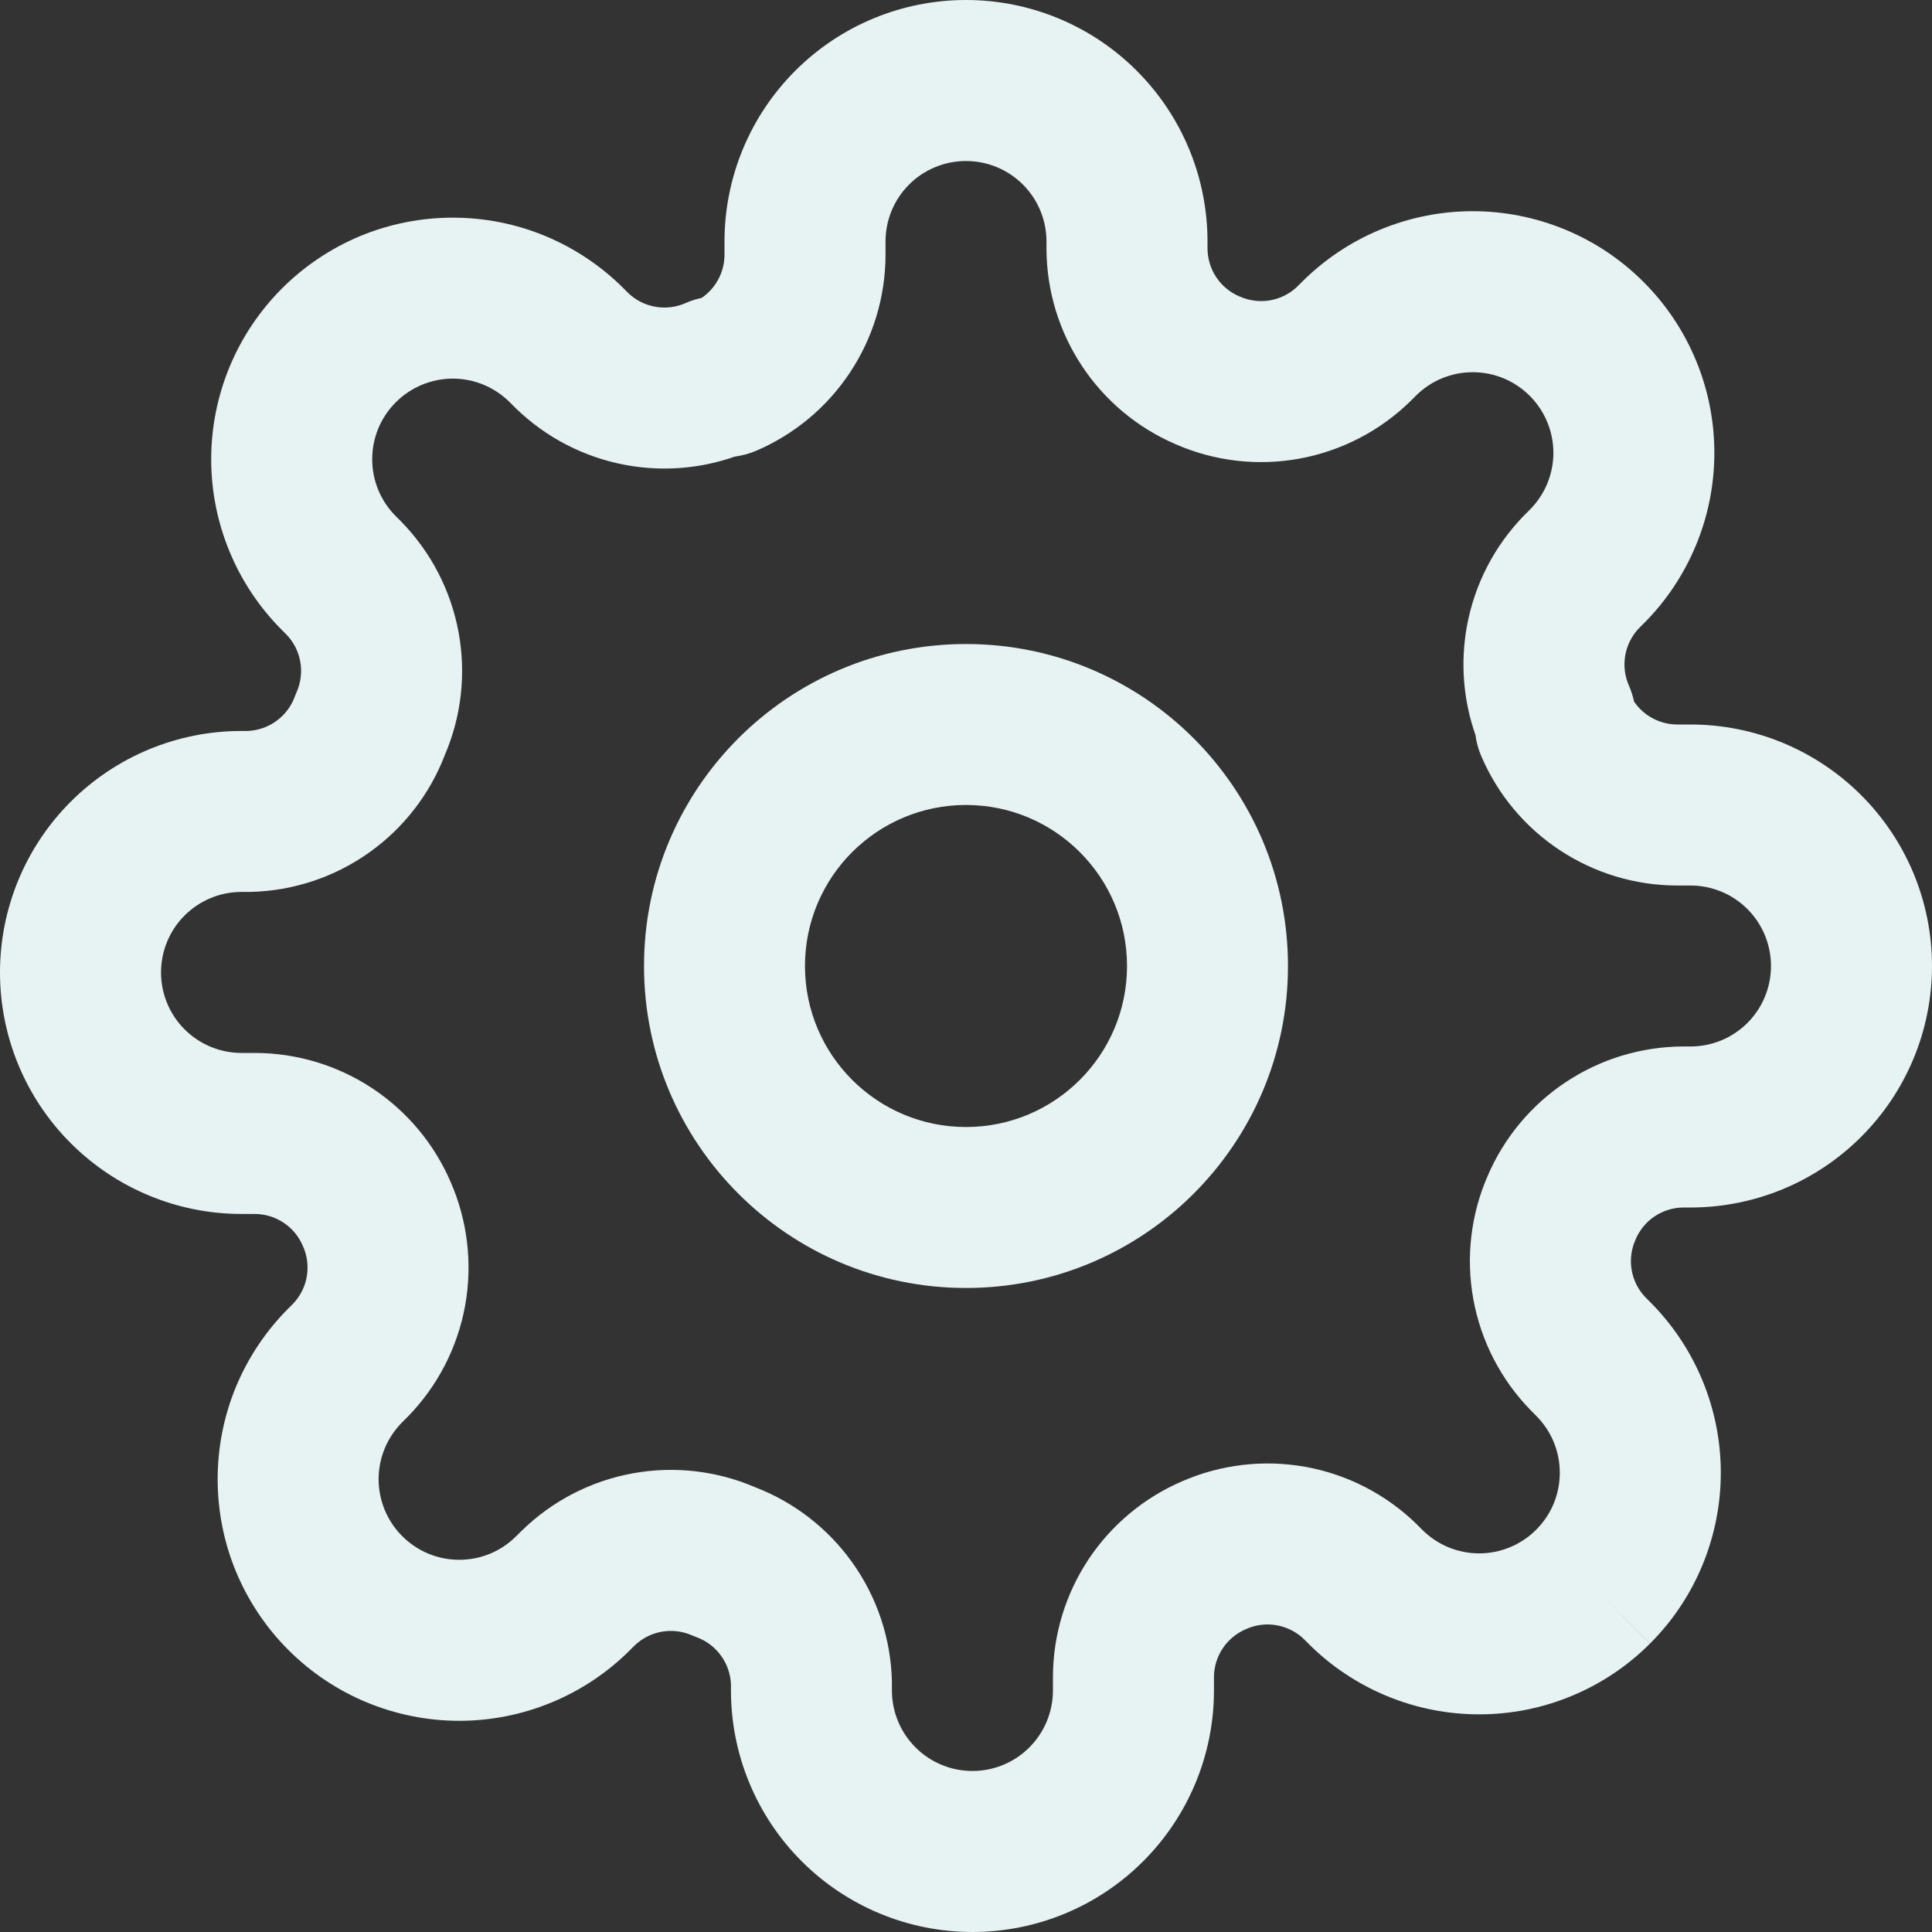 <svg width="32" height="32" viewBox="0 0 32 32" fill="none" xmlns="http://www.w3.org/2000/svg">
<rect x="0" y="0" width="32" height="32" fill="#333333" stroke="none"/>
<path fill-rule="evenodd" clip-rule="evenodd" d="M16 13.333C14.527 13.333 13.333 14.527 13.333 16C13.333 17.473 14.527 18.667 16 18.667C17.473 18.667 18.667 17.473 18.667 16C18.667 14.527 17.473 13.333 16 13.333ZM10.667 16C10.667 13.055 13.055 10.667 16 10.667C18.945 10.667 21.333 13.055 21.333 16C21.333 18.945 18.945 21.333 16 21.333C13.055 21.333 10.667 18.945 10.667 16Z" fill="#E7F2F3"/>
<path fill-rule="evenodd" clip-rule="evenodd" d="M16 2.667C15.646 2.667 15.307 2.807 15.057 3.057C14.807 3.307 14.667 3.646 14.667 4V4.232C14.664 4.921 14.46 5.594 14.079 6.169C13.699 6.743 13.159 7.194 12.525 7.466C12.412 7.514 12.294 7.546 12.173 7.562C11.597 7.764 10.978 7.813 10.375 7.704C9.68 7.578 9.039 7.247 8.534 6.753L8.524 6.743L8.444 6.663C8.32 6.539 8.172 6.44 8.011 6.373C7.849 6.306 7.675 6.271 7.5 6.271C7.325 6.271 7.151 6.306 6.989 6.373C6.828 6.44 6.681 6.538 6.557 6.662L6.556 6.663C6.432 6.787 6.333 6.934 6.266 7.096C6.199 7.258 6.165 7.431 6.165 7.607C6.165 7.782 6.199 7.955 6.266 8.117C6.333 8.279 6.432 8.426 6.556 8.55L6.647 8.641C7.14 9.146 7.471 9.787 7.597 10.481C7.721 11.162 7.642 11.864 7.37 12.5C7.123 13.148 6.689 13.71 6.124 14.114C5.547 14.527 4.86 14.756 4.151 14.773L4.12 14.773H4C3.646 14.773 3.307 14.914 3.057 15.164C2.807 15.414 2.667 15.753 2.667 16.107C2.667 16.46 2.807 16.799 3.057 17.049C3.307 17.299 3.646 17.44 4 17.44H4.232C4.921 17.443 5.594 17.647 6.169 18.027C6.741 18.407 7.191 18.944 7.463 19.575C7.745 20.219 7.829 20.933 7.704 21.625C7.578 22.32 7.247 22.961 6.753 23.466L6.743 23.476L6.663 23.556C6.539 23.68 6.44 23.828 6.373 23.989C6.306 24.151 6.271 24.325 6.271 24.5C6.271 24.675 6.306 24.849 6.373 25.011C6.44 25.172 6.538 25.32 6.662 25.443L6.663 25.444C6.787 25.568 6.934 25.667 7.096 25.734C7.258 25.801 7.431 25.835 7.607 25.835C7.782 25.835 7.955 25.801 8.117 25.734C8.279 25.667 8.426 25.568 8.55 25.444L8.641 25.354C9.146 24.86 9.787 24.529 10.481 24.403C11.162 24.279 11.864 24.358 12.5 24.63C13.148 24.878 13.71 25.311 14.114 25.876C14.527 26.453 14.756 27.14 14.773 27.849L14.773 27.88V28C14.773 28.354 14.914 28.693 15.164 28.943C15.414 29.193 15.753 29.333 16.107 29.333C16.46 29.333 16.799 29.193 17.049 28.943C17.299 28.693 17.44 28.354 17.44 28V27.773L17.44 27.768C17.443 27.079 17.647 26.406 18.027 25.831C18.407 25.259 18.944 24.809 19.575 24.537C20.219 24.255 20.933 24.171 21.625 24.296C22.32 24.422 22.961 24.753 23.466 25.247L23.476 25.257L23.556 25.337C23.68 25.461 23.828 25.56 23.989 25.627C24.151 25.694 24.325 25.729 24.5 25.729C24.675 25.729 24.849 25.694 25.011 25.627C25.172 25.56 25.32 25.462 25.443 25.338L25.444 25.337C25.568 25.213 25.667 25.066 25.734 24.904C25.801 24.742 25.835 24.569 25.835 24.393C25.835 24.218 25.801 24.045 25.734 23.883C25.667 23.721 25.568 23.574 25.444 23.45L25.354 23.359C24.86 22.854 24.529 22.213 24.403 21.519C24.277 20.826 24.361 20.113 24.644 19.468C24.916 18.838 25.365 18.3 25.938 17.921C26.512 17.54 27.186 17.336 27.875 17.333L27.88 17.333L28 17.333C28.354 17.333 28.693 17.193 28.943 16.943C29.193 16.693 29.333 16.354 29.333 16C29.333 15.646 29.193 15.307 28.943 15.057C28.693 14.807 28.354 14.667 28 14.667H27.773L27.768 14.667C27.079 14.664 26.406 14.46 25.831 14.079C25.257 13.699 24.806 13.159 24.535 12.525C24.486 12.412 24.454 12.294 24.438 12.173C24.236 11.597 24.187 10.978 24.296 10.375C24.422 9.68 24.753 9.039 25.247 8.534L25.257 8.524L25.337 8.444C25.461 8.32 25.56 8.172 25.627 8.011C25.694 7.849 25.729 7.675 25.729 7.5C25.729 7.325 25.694 7.151 25.627 6.989C25.56 6.828 25.462 6.681 25.338 6.557L25.337 6.556C25.213 6.432 25.066 6.333 24.904 6.266C24.742 6.199 24.569 6.165 24.393 6.165C24.218 6.165 24.045 6.199 23.883 6.266C23.721 6.333 23.574 6.432 23.45 6.556L23.359 6.647C22.854 7.14 22.213 7.471 21.519 7.597C20.826 7.723 20.112 7.639 19.468 7.356C18.838 7.084 18.3 6.635 17.921 6.062C17.54 5.488 17.336 4.814 17.333 4.125L17.333 4.12V4C17.333 3.646 17.193 3.307 16.943 3.057C16.693 2.807 16.354 2.667 16 2.667ZM13.172 1.172C13.922 0.421 14.939 0 16 0C17.061 0 18.078 0.421 18.828 1.172C19.579 1.922 20 2.939 20 4V4.117C20.001 4.285 20.051 4.449 20.144 4.59C20.237 4.731 20.37 4.841 20.525 4.908L20.538 4.913C20.697 4.983 20.872 5.004 21.043 4.973C21.211 4.943 21.367 4.863 21.49 4.744L21.563 4.671C21.935 4.299 22.376 4.004 22.862 3.803C23.347 3.602 23.868 3.498 24.393 3.498C24.919 3.498 25.439 3.602 25.925 3.803C26.411 4.004 26.852 4.299 27.223 4.671C27.595 5.042 27.889 5.483 28.09 5.968C28.292 6.454 28.395 6.974 28.395 7.5C28.395 8.026 28.292 8.546 28.09 9.032C27.889 9.517 27.595 9.958 27.223 10.329L27.149 10.403C27.03 10.526 26.951 10.682 26.92 10.85C26.889 11.021 26.91 11.197 26.98 11.355C27.017 11.44 27.046 11.529 27.065 11.62C27.128 11.713 27.209 11.793 27.304 11.856C27.444 11.949 27.608 11.999 27.777 12H28C29.061 12 30.078 12.421 30.828 13.172C31.579 13.922 32 14.939 32 16C32 17.061 31.579 18.078 30.828 18.828C30.078 19.579 29.061 20 28 20H27.883C27.715 20.001 27.551 20.051 27.41 20.144C27.269 20.237 27.159 20.37 27.092 20.525L27.087 20.538C27.017 20.697 26.996 20.872 27.027 21.043C27.057 21.211 27.137 21.367 27.256 21.49L27.329 21.563C27.701 21.935 27.996 22.376 28.197 22.862C28.398 23.347 28.502 23.868 28.502 24.393C28.502 24.919 28.398 25.439 28.197 25.925C27.996 26.411 27.701 26.852 27.329 27.223L26.387 26.28L27.33 27.222C26.959 27.594 26.517 27.889 26.032 28.09C25.546 28.292 25.026 28.395 24.5 28.395C23.974 28.395 23.454 28.292 22.968 28.09C22.483 27.889 22.042 27.595 21.671 27.223L21.597 27.149C21.474 27.03 21.318 26.951 21.15 26.92C20.979 26.889 20.803 26.91 20.645 26.98L20.632 26.986C20.477 27.052 20.344 27.163 20.251 27.304C20.158 27.444 20.108 27.608 20.107 27.777V28C20.107 29.061 19.685 30.078 18.935 30.828C18.185 31.579 17.168 32 16.107 32C15.046 32 14.028 31.579 13.278 30.828C12.528 30.078 12.107 29.061 12.107 28V27.899C12.1 27.73 12.044 27.565 11.945 27.427C11.844 27.286 11.703 27.178 11.54 27.118C11.513 27.108 11.487 27.098 11.462 27.087C11.303 27.017 11.127 26.996 10.957 27.027C10.789 27.057 10.633 27.137 10.51 27.256L10.437 27.329C10.065 27.701 9.624 27.996 9.138 28.197C8.653 28.398 8.132 28.502 7.607 28.502C7.081 28.502 6.561 28.398 6.075 28.197C5.59 27.996 5.149 27.701 4.778 27.33C4.406 26.959 4.111 26.517 3.909 26.032C3.708 25.546 3.605 25.026 3.605 24.5C3.605 23.974 3.708 23.454 3.909 22.968C4.111 22.483 4.406 22.041 4.778 21.67L4.851 21.597C4.97 21.474 5.05 21.318 5.08 21.15C5.111 20.979 5.09 20.803 5.02 20.645L5.014 20.632C4.948 20.477 4.837 20.344 4.696 20.251C4.556 20.158 4.392 20.108 4.223 20.107H4C2.939 20.107 1.922 19.685 1.172 18.935C0.421 18.185 0 17.168 0 16.107C0 15.046 0.421 14.028 1.172 13.278C1.922 12.528 2.939 12.107 4 12.107H4.101C4.27 12.1 4.435 12.044 4.573 11.945C4.714 11.844 4.822 11.703 4.882 11.54C4.892 11.513 4.902 11.487 4.914 11.462C4.983 11.303 5.004 11.127 4.973 10.957C4.943 10.789 4.863 10.633 4.744 10.51L4.671 10.437C4.299 10.065 4.004 9.624 3.803 9.138C3.602 8.653 3.498 8.132 3.498 7.607C3.498 7.081 3.602 6.561 3.803 6.075C4.004 5.59 4.299 5.149 4.671 4.777C5.042 4.406 5.483 4.111 5.968 3.909C6.454 3.708 6.974 3.605 7.5 3.605C8.026 3.605 8.546 3.708 9.032 3.909C9.517 4.111 9.959 4.406 10.33 4.778L10.403 4.851C10.526 4.97 10.682 5.05 10.85 5.08C11.021 5.111 11.197 5.09 11.355 5.02C11.44 4.982 11.529 4.954 11.62 4.935C11.713 4.872 11.793 4.791 11.856 4.696C11.949 4.556 11.999 4.392 12 4.223V4C12 2.939 12.421 1.922 13.172 1.172Z" fill="#E7F2F3"/>
</svg>
